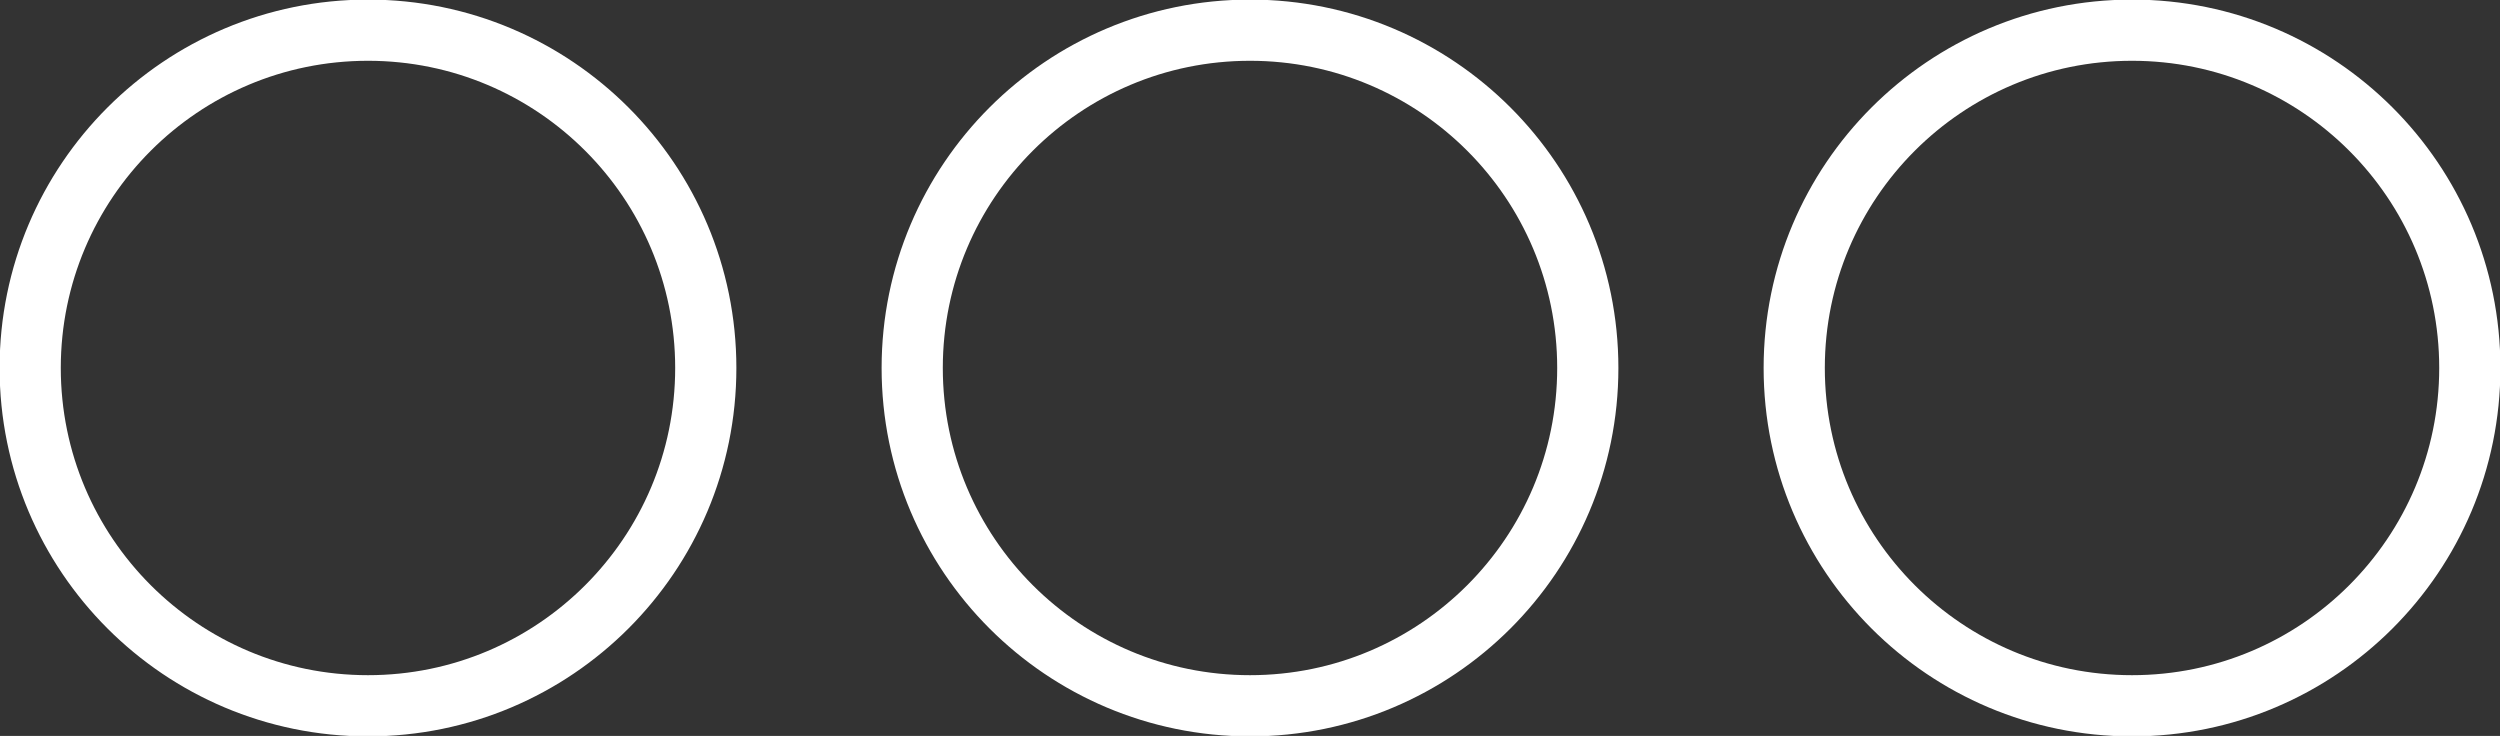 <?xml version="1.0" encoding="UTF-8"?> <svg xmlns="http://www.w3.org/2000/svg" viewBox="0 0 30.64 9.02"><rect x="0" y="0" width="30.64" height="9.02" fill="#333333" stroke="none"/> <defs> <style>.cls-1{fill:none;stroke:#fff;stroke-miterlimit:10;stroke-width:0.75px;}</style> </defs> <g id="Layer_2" data-name="Layer 2"> <g id="Layer_2-2" data-name="Layer 2"> <circle class="cls-1" cx="4.51" cy="4.51" r="4.14"></circle> <circle class="cls-1" cx="15.32" cy="4.51" r="4.14"></circle> <circle class="cls-1" cx="26.13" cy="4.51" r="4.14"></circle> </g> </g> </svg> 